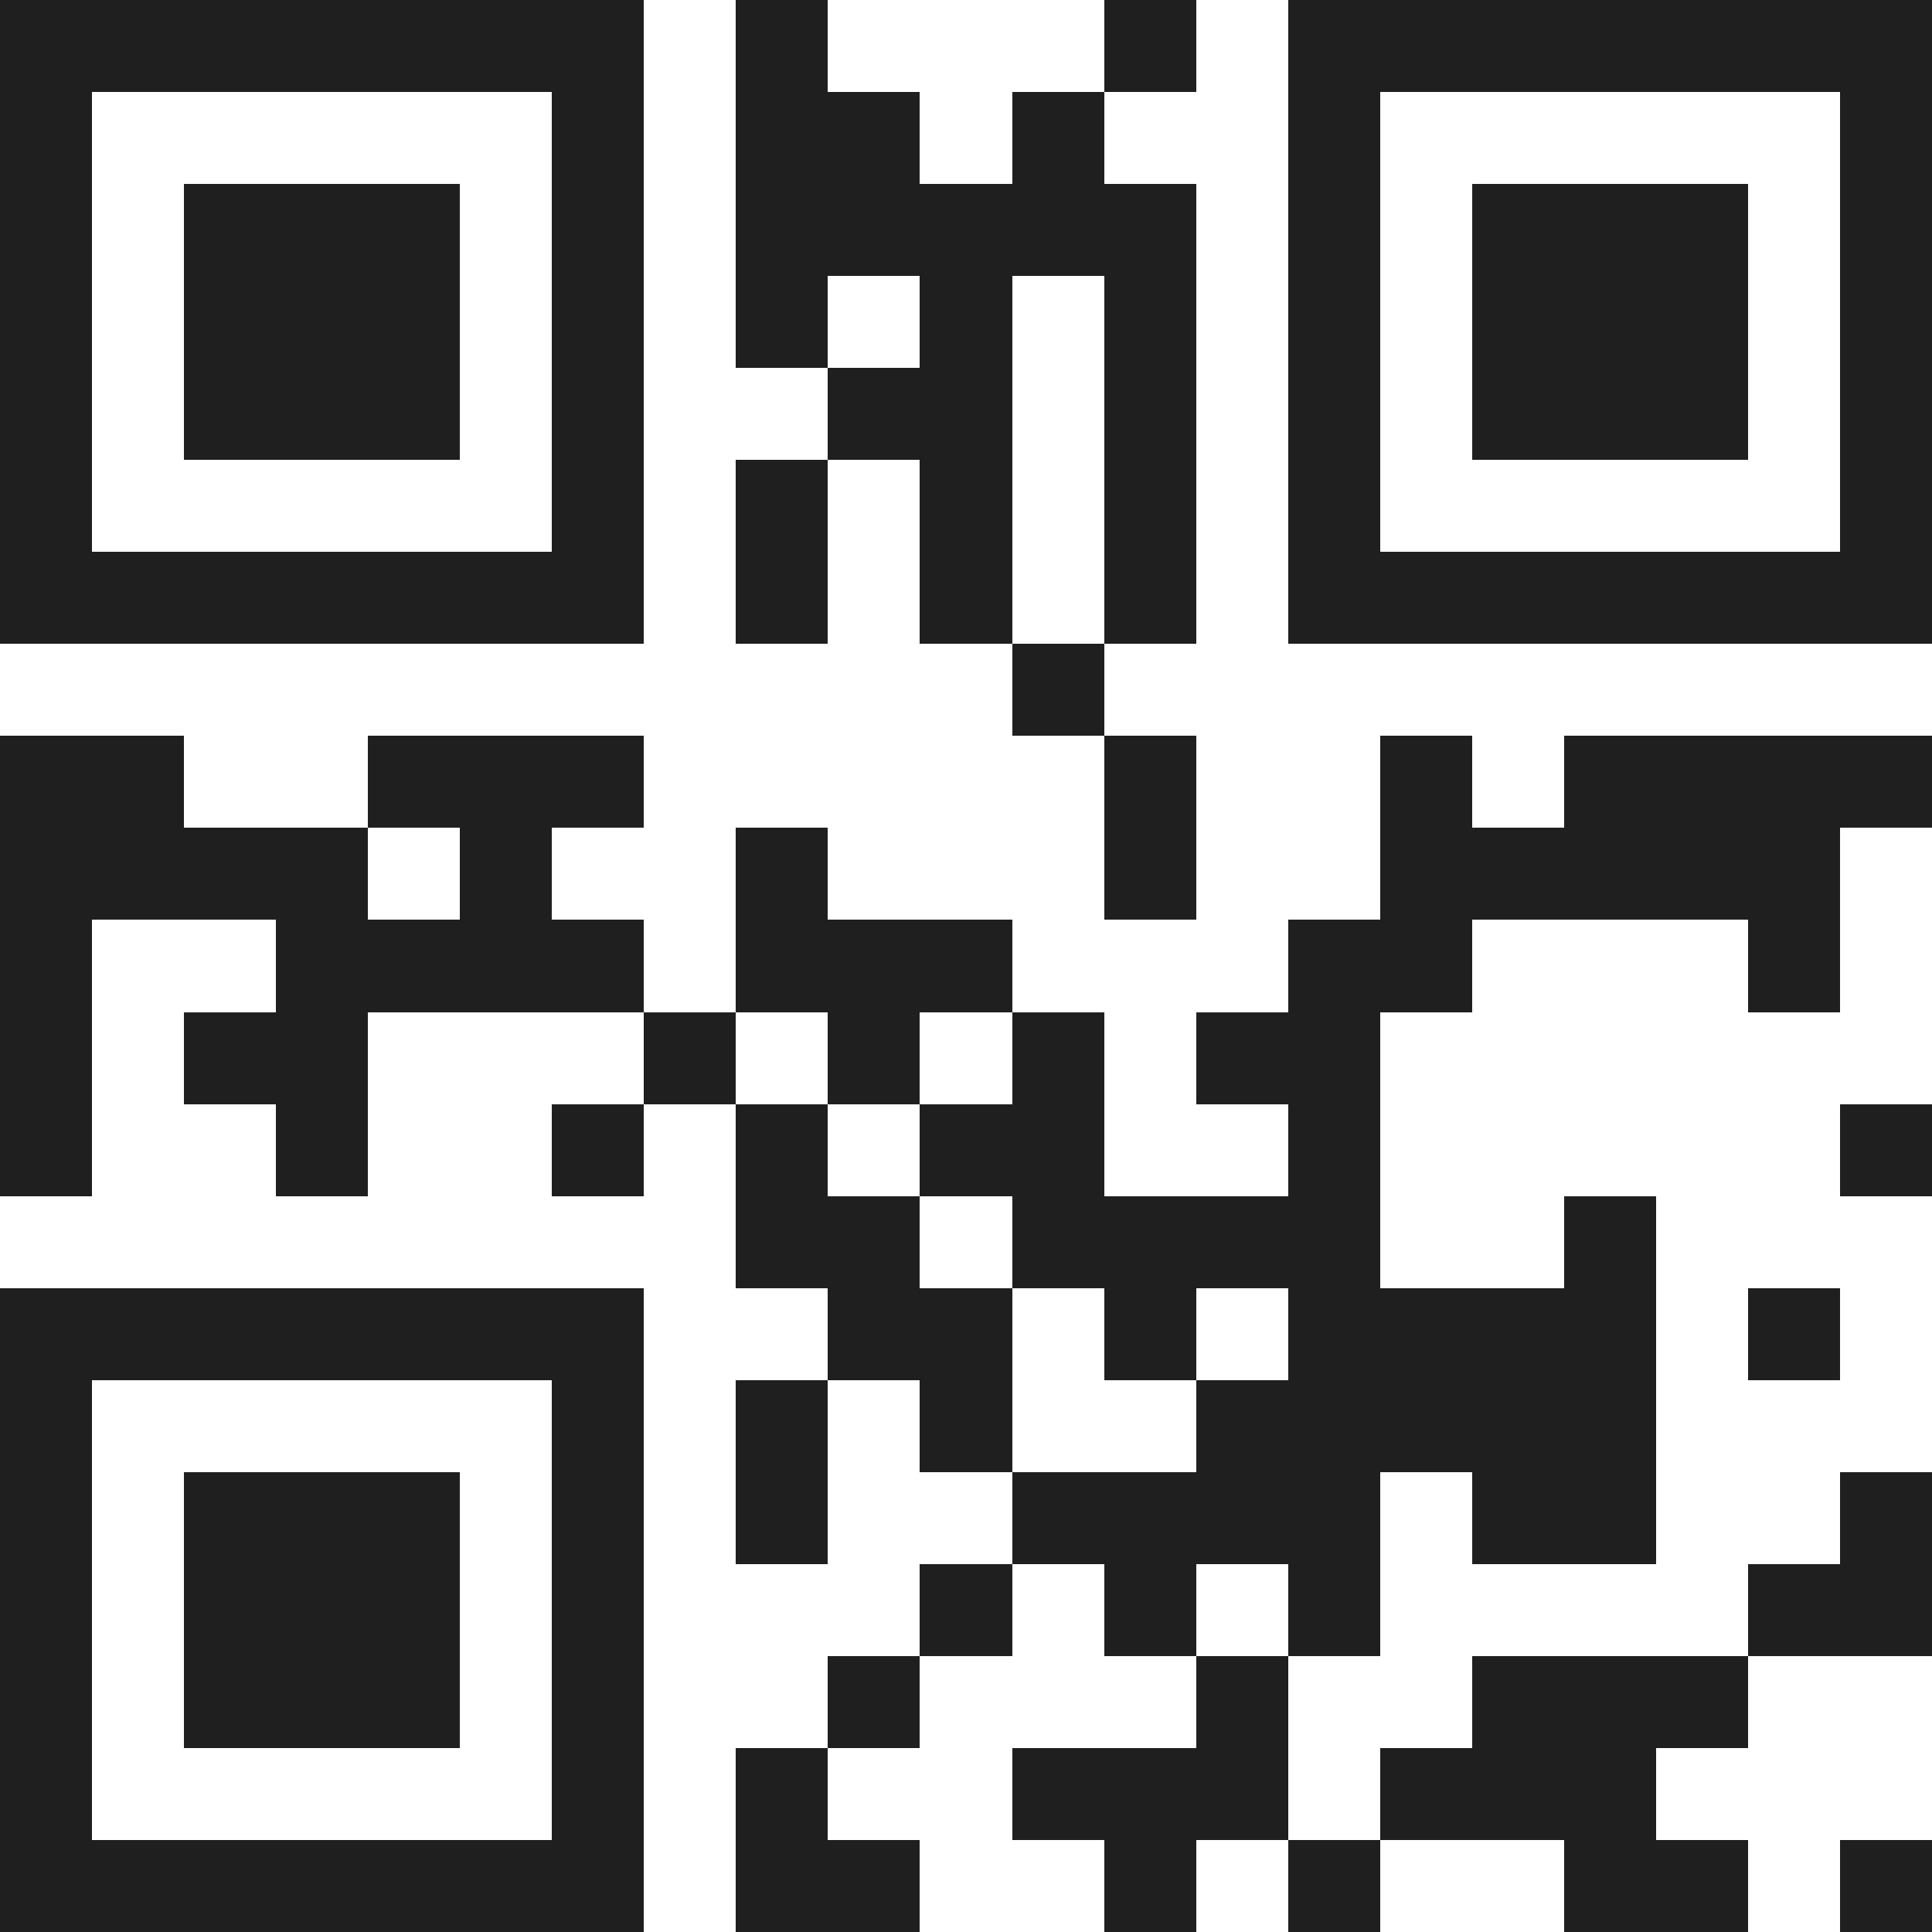 <svg xmlns="http://www.w3.org/2000/svg" viewBox="0 0 21 21" shape-rendering="crispEdges"><path fill="#ffffff" d="M0 0h21v21H0z"/><path stroke="#1f1f1f" d="M0 0.5h7m1 0h1m3 0h1m1 0h7M0 1.5h1m5 0h1m1 0h2m1 0h1m2 0h1m5 0h1M0 2.5h1m1 0h3m1 0h1m1 0h5m1 0h1m1 0h3m1 0h1M0 3.5h1m1 0h3m1 0h1m1 0h1m1 0h1m1 0h1m1 0h1m1 0h3m1 0h1M0 4.5h1m1 0h3m1 0h1m2 0h2m1 0h1m1 0h1m1 0h3m1 0h1M0 5.5h1m5 0h1m1 0h1m1 0h1m1 0h1m1 0h1m5 0h1M0 6.5h7m1 0h1m1 0h1m1 0h1m1 0h7M11 7.5h1M0 8.5h2m2 0h3m5 0h1m2 0h1m1 0h4M0 9.5h4m1 0h1m2 0h1m3 0h1m2 0h5M0 10.5h1m2 0h4m1 0h3m3 0h2m3 0h1M0 11.5h1m1 0h2m3 0h1m1 0h1m1 0h1m1 0h2M0 12.5h1m2 0h1m2 0h1m1 0h1m1 0h2m2 0h1m5 0h1M8 13.5h2m1 0h4m2 0h1M0 14.5h7m2 0h2m1 0h1m1 0h4m1 0h1M0 15.5h1m5 0h1m1 0h1m1 0h1m2 0h5M0 16.5h1m1 0h3m1 0h1m1 0h1m2 0h4m1 0h2m2 0h1M0 17.5h1m1 0h3m1 0h1m3 0h1m1 0h1m1 0h1m4 0h2M0 18.5h1m1 0h3m1 0h1m2 0h1m3 0h1m2 0h3M0 19.5h1m5 0h1m1 0h1m2 0h3m1 0h3M0 20.5h7m1 0h2m2 0h1m1 0h1m2 0h2m1 0h1"/></svg>
